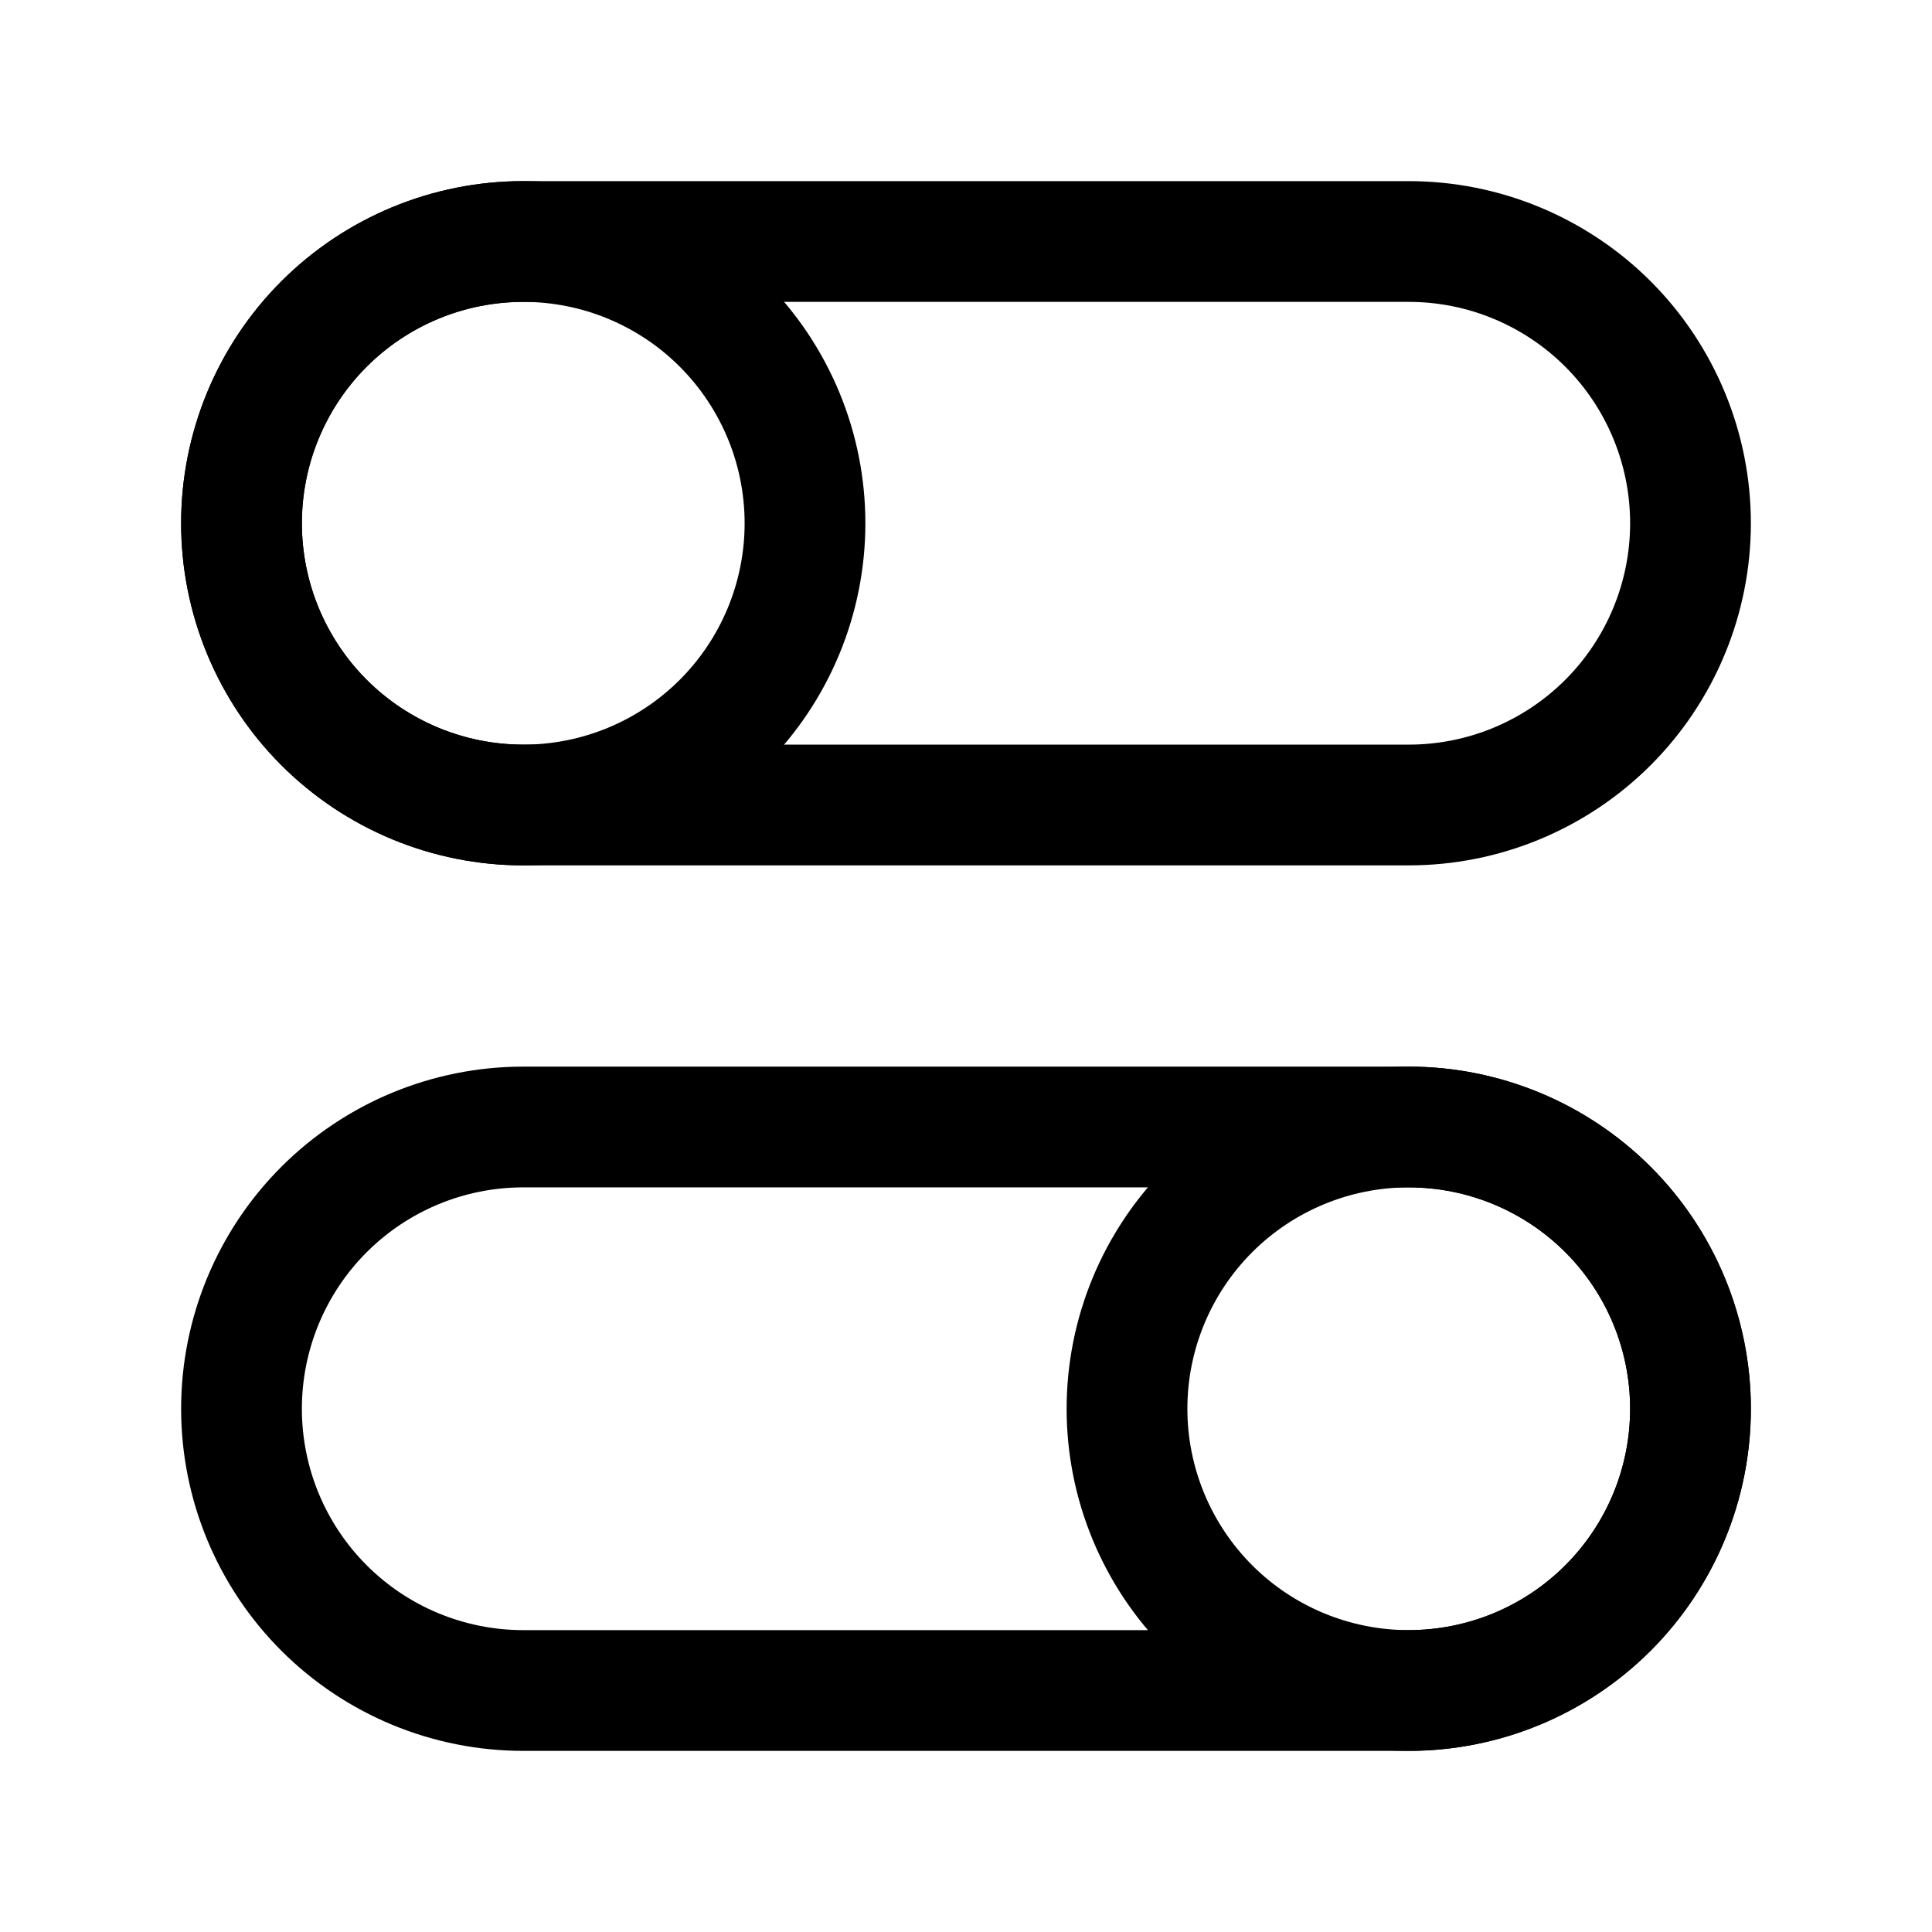 <svg width="48" height="48" viewBox="0 0 48 48" fill="none" xmlns="http://www.w3.org/2000/svg">
<path d="M42 35C42 36.856 41.263 38.637 39.95 39.95C38.637 41.263 36.856 42 35 42C33.144 42 31.363 41.263 30.05 39.95C28.738 38.637 28 36.856 28 35C28 33.144 28.738 31.363 30.05 30.05C31.363 28.738 33.144 28 35 28C36.856 28 38.637 28.738 39.95 30.05C41.263 31.363 42 33.144 42 35Z" stroke="black" stroke-width="3"/>
<path d="M35 28H13C11.143 28 9.363 28.738 8.05 30.05C6.737 31.363 6 33.144 6 35C6 36.856 6.737 38.637 8.05 39.95C9.363 41.263 11.143 42 13 42H35C36.856 42 38.637 41.263 39.95 39.95C41.263 38.637 42 36.856 42 35C42 33.144 41.263 31.363 39.95 30.05C38.637 28.738 36.856 28 35 28ZM6 13C6 13.919 6.181 14.829 6.533 15.679C6.885 16.528 7.4 17.3 8.05 17.95C8.7 18.6 9.472 19.115 10.321 19.467C11.171 19.819 12.081 20 13 20C13.919 20 14.829 19.819 15.679 19.467C16.528 19.115 17.3 18.6 17.95 17.95C18.6 17.3 19.115 16.528 19.467 15.679C19.819 14.829 20 13.919 20 13C20 11.143 19.262 9.363 17.95 8.05C16.637 6.737 14.857 6 13 6C11.143 6 9.363 6.737 8.05 8.05C6.737 9.363 6 11.143 6 13Z" stroke="black" stroke-width="3"/>
<path d="M13 6H35C35.919 6 36.83 6.181 37.679 6.533C38.528 6.885 39.3 7.4 39.95 8.05C40.6 8.7 41.115 9.472 41.467 10.321C41.819 11.171 42 12.081 42 13C42 13.919 41.819 14.829 41.467 15.679C41.115 16.528 40.6 17.3 39.95 17.95C39.3 18.6 38.528 19.115 37.679 19.467C36.83 19.819 35.919 20 35 20H13C12.081 20 11.171 19.819 10.321 19.467C9.472 19.115 8.7 18.6 8.05 17.95C7.4 17.3 6.885 16.528 6.533 15.679C6.181 14.829 6 13.919 6 13C6 12.081 6.181 11.171 6.533 10.321C6.885 9.472 7.4 8.7 8.05 8.05C8.7 7.4 9.472 6.885 10.321 6.533C11.171 6.181 12.081 6 13 6Z" stroke="black" stroke-width="3"/>
</svg>
